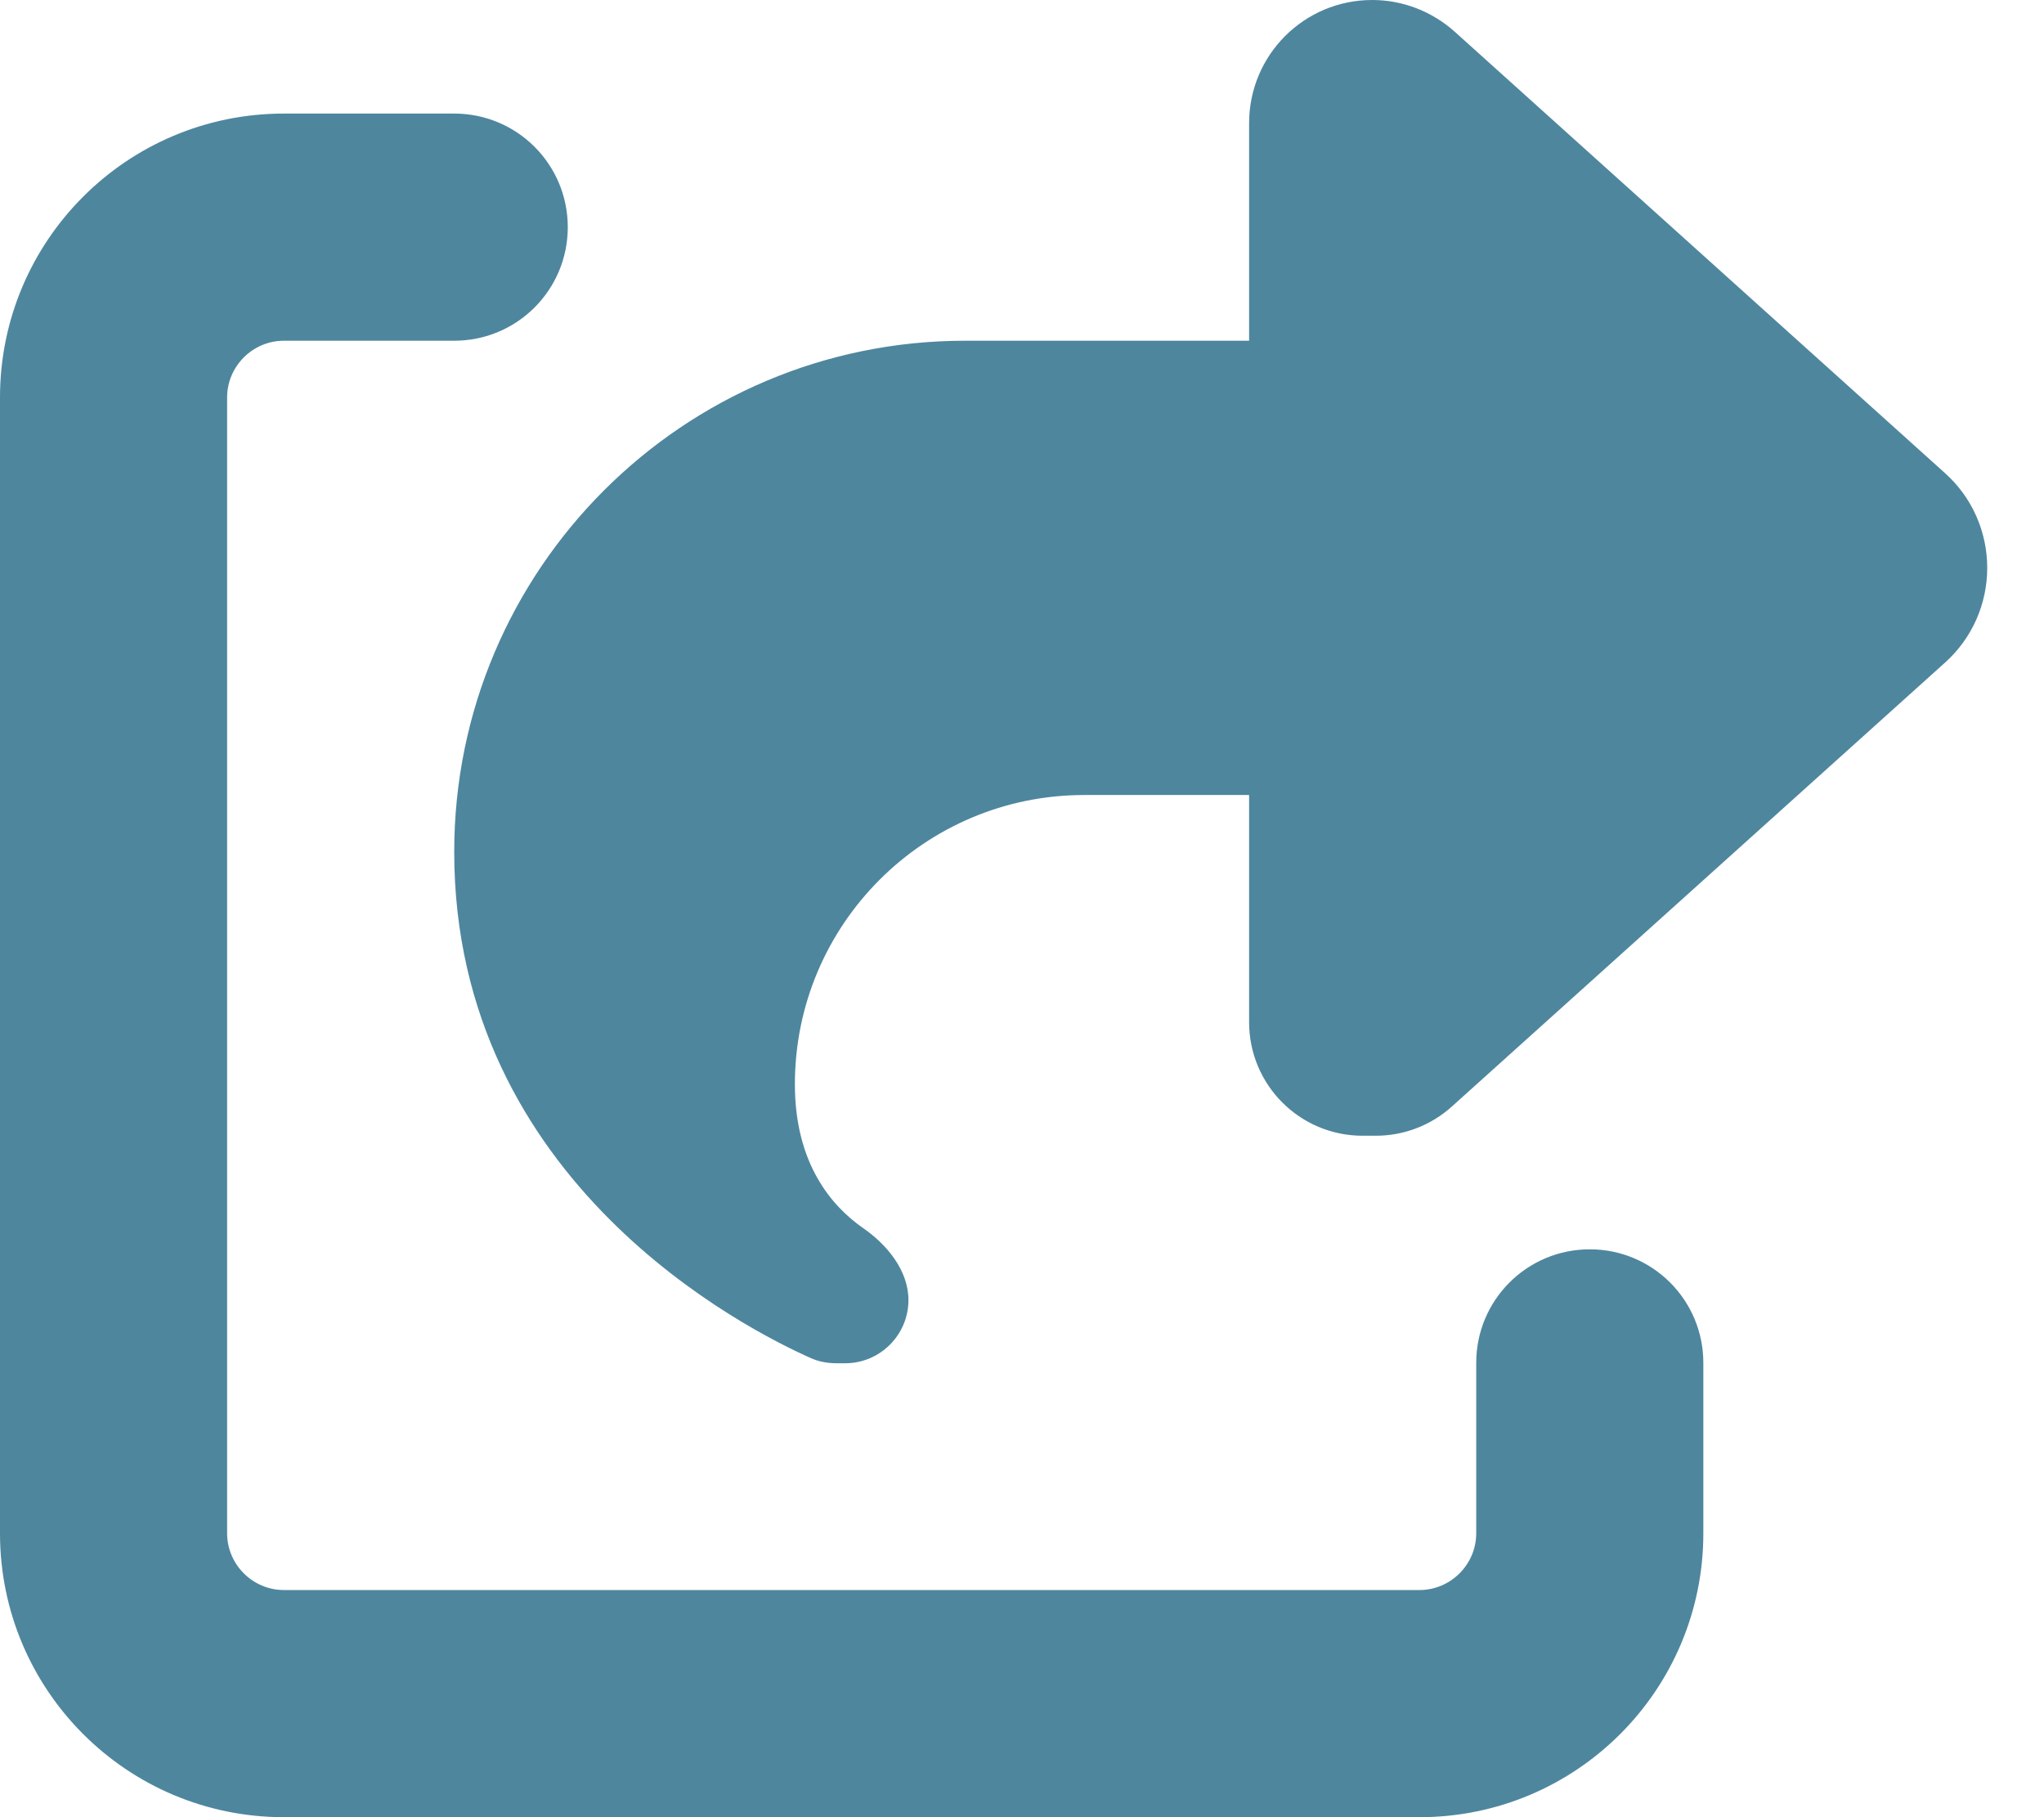 <?xml version="1.0" encoding="UTF-8"?> <svg xmlns="http://www.w3.org/2000/svg" xmlns:xlink="http://www.w3.org/1999/xlink" version="1.1" id="Layer_1" x="0px" y="0px" viewBox="0 0 576 512" style="enable-background:new 0 0 576 512;" xml:space="preserve"> <style type="text/css"> .st0{fill:#4E869E;} </style> <path class="st0" d="M352,224h-46.5c-45,0-81.5,36.5-81.5,81.5c0,22.3,10.3,34.3,19.2,40.5c6.8,4.7,12.8,12,12.8,20.3 c0,9.8-8,17.8-17.8,17.8h-2.5c-2.4,0-4.8-0.4-7.1-1.4C210.8,374.8,128,333.4,128,240c0-79.5,64.5-144,144-144h80V34.7 C352,15.5,367.5,0,386.7,0c8.6,0,16.8,3.2,23.2,8.9l138.2,124.4c7.6,6.8,11.9,16.5,11.9,26.7s-4.3,19.9-11.9,26.7l-139,125.1 c-5.9,5.3-13.5,8.2-21.4,8.2H384c-17.7,0-32-14.3-32-32V224z M80,96c-8.8,0-16,7.2-16,16v320c0,8.8,7.2,16,16,16h320 c8.8,0,16-7.2,16-16v-48c0-17.7,14.3-32,32-32s32,14.3,32,32v48c0,44.2-35.8,80-80,80H80c-44.2,0-80-35.8-80-80V112 c0-44.2,35.8-80,80-80h48c17.7,0,32,14.3,32,32s-14.3,32-32,32H80z"></path> </svg> 